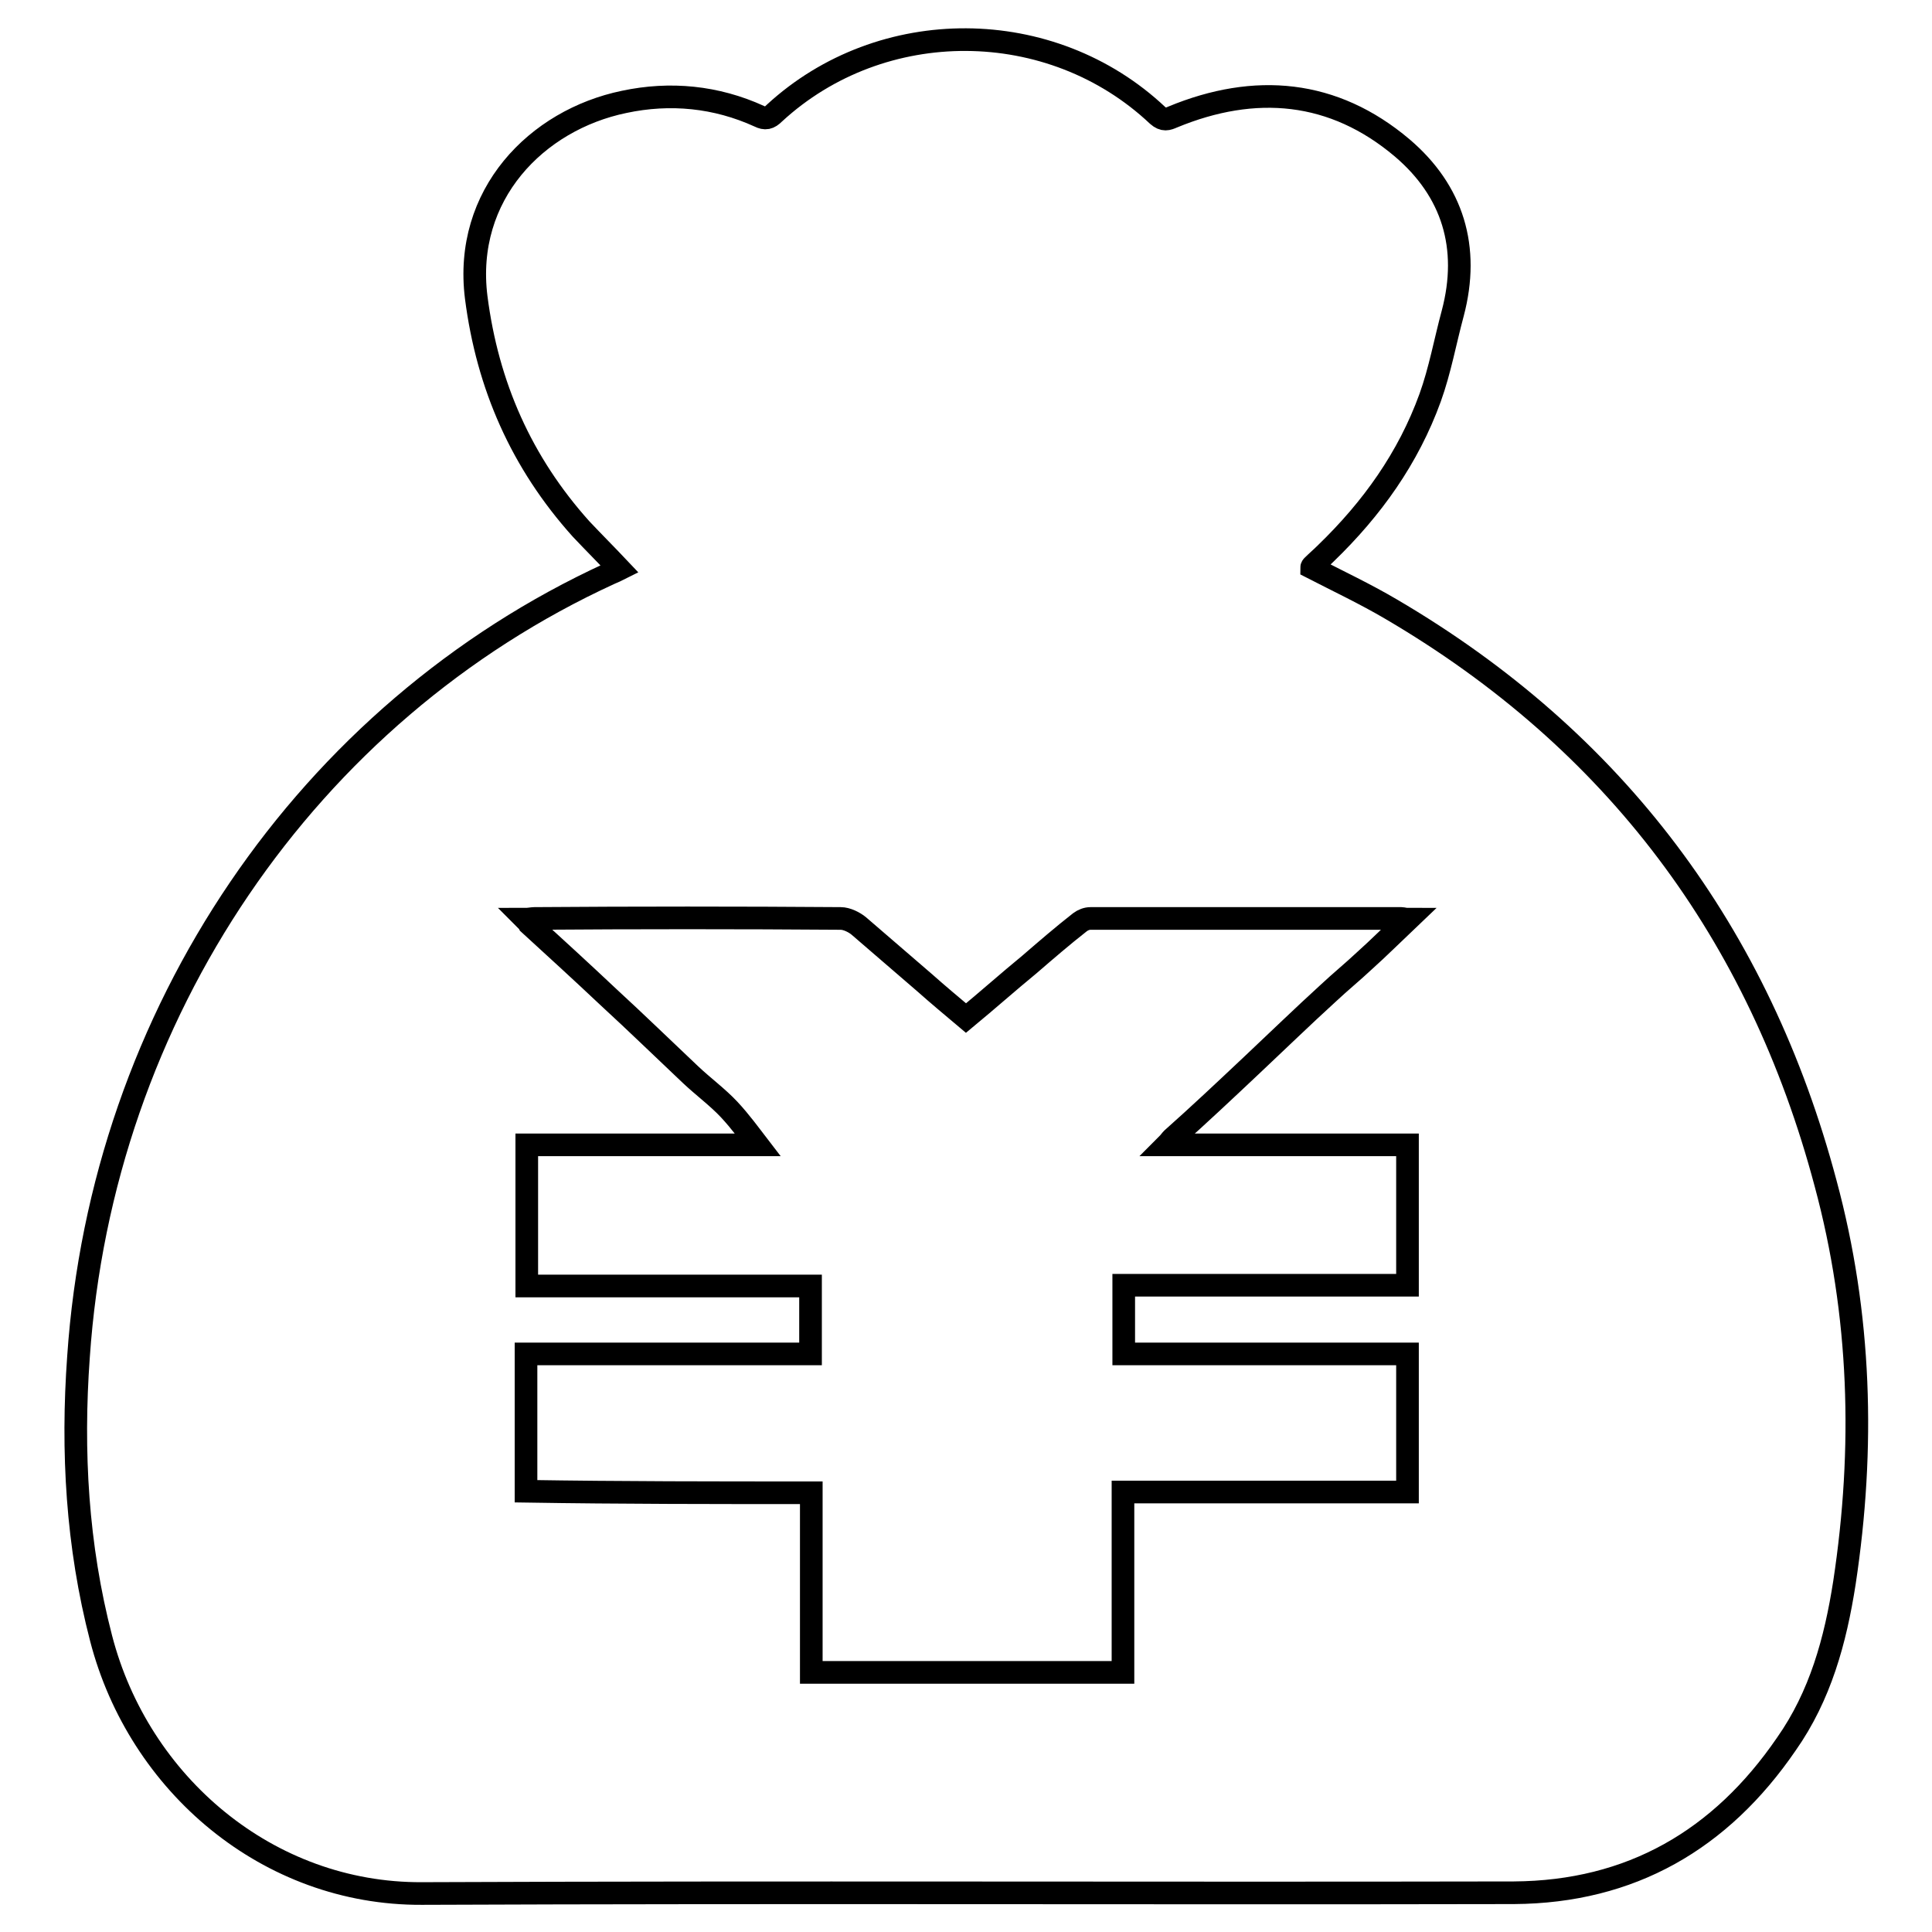 <?xml version="1.0" encoding="utf-8"?>
<!-- Svg Vector Icons : http://www.onlinewebfonts.com/icon -->
<!DOCTYPE svg PUBLIC "-//W3C//DTD SVG 1.1//EN" "http://www.w3.org/Graphics/SVG/1.1/DTD/svg11.dtd">
<svg version="1.1" xmlns="http://www.w3.org/2000/svg" xmlns:xlink="http://www.w3.org/1999/xlink" x="0px" y="0px" viewBox="0 0 256 256" enable-background="new 0 0 256 256" xml:space="preserve">
<g> <path stroke-width="3" fill-opacity="0" stroke="#000000"  d="M82.1,75.4c-1.7-1.8-3.4-3.5-5.1-5.3c-7.9-8.8-12.4-19-13.9-30.7c-1.7-13.6,8-23.5,19.6-25.9 c6.1-1.3,12.2-0.7,17.9,1.9c0.8,0.4,1.3,0.3,2-0.4c14.2-13.1,36.7-13,50.8,0.3c0.8,0.7,1.3,0.5,2,0.2c10.9-4.5,21.3-3.6,30.4,4.1 c6.7,5.7,9,13.2,6.7,21.9c-1,3.7-1.7,7.6-3,11.2c-2.9,8-7.7,14.7-13.8,20.6c-0.6,0.6-1.2,1.1-1.8,1.7c-0.1,0.1-0.1,0.2-0.1,0.2 c3.5,1.8,7.1,3.5,10.5,5.5c29.7,17.4,48.8,43,57.6,76.1c4.7,17.4,5.2,35.1,2.5,52.9c-1.2,7.7-3.2,15-7.7,21.4 c-8.7,12.7-20.6,19.6-36.1,19.7c-48.2,0.1-96.5-0.1-144.7,0.1c-20.4,0.1-37.5-14.5-42.5-33.8c-3.2-12.3-3.9-24.8-3-37.3 C13.5,134.3,40.7,94.4,80.8,76C81.3,75.8,81.7,75.6,82.1,75.4L82.1,75.4z M107.5,197.8v23.8h41.3v-23.9h37.7v-18.3h-37.6v-9.1h37.6 v-18.6h-31.9c0.4-0.4,0.5-0.6,0.7-0.8c3.6-3.2,7.1-6.5,10.6-9.8c3.4-3.2,6.7-6.4,10.1-9.5c1.6-1.5,3.2-2.8,4.8-4.3 c1.9-1.7,3.8-3.6,5.8-5.5c-0.5,0-0.7-0.1-0.9-0.1c-13.7,0-27.4,0-41.2,0c-0.5,0-1,0.2-1.4,0.5c-2.3,1.8-4.5,3.7-6.7,5.6 c-2.8,2.3-5.5,4.7-8.4,7.1c-1.9-1.6-3.7-3.1-5.5-4.7c-2.9-2.5-5.8-5-8.7-7.5c-0.6-0.5-1.6-1-2.4-1c-13.5-0.1-27.1-0.1-40.6,0 c-0.3,0-0.7,0.1-1.2,0.1c0.3,0.3,0.4,0.4,0.5,0.6c3.5,3.2,7,6.4,10.5,9.7c3.7,3.4,7.3,6.9,10.9,10.3c1.7,1.6,3.6,3,5.1,4.6 c1.5,1.6,2.8,3.4,3.8,4.7H69.8v18.7h37.6v9H69.7v18.2C82.3,197.8,94.8,197.8,107.5,197.8L107.5,197.8z"/></g>
</svg>